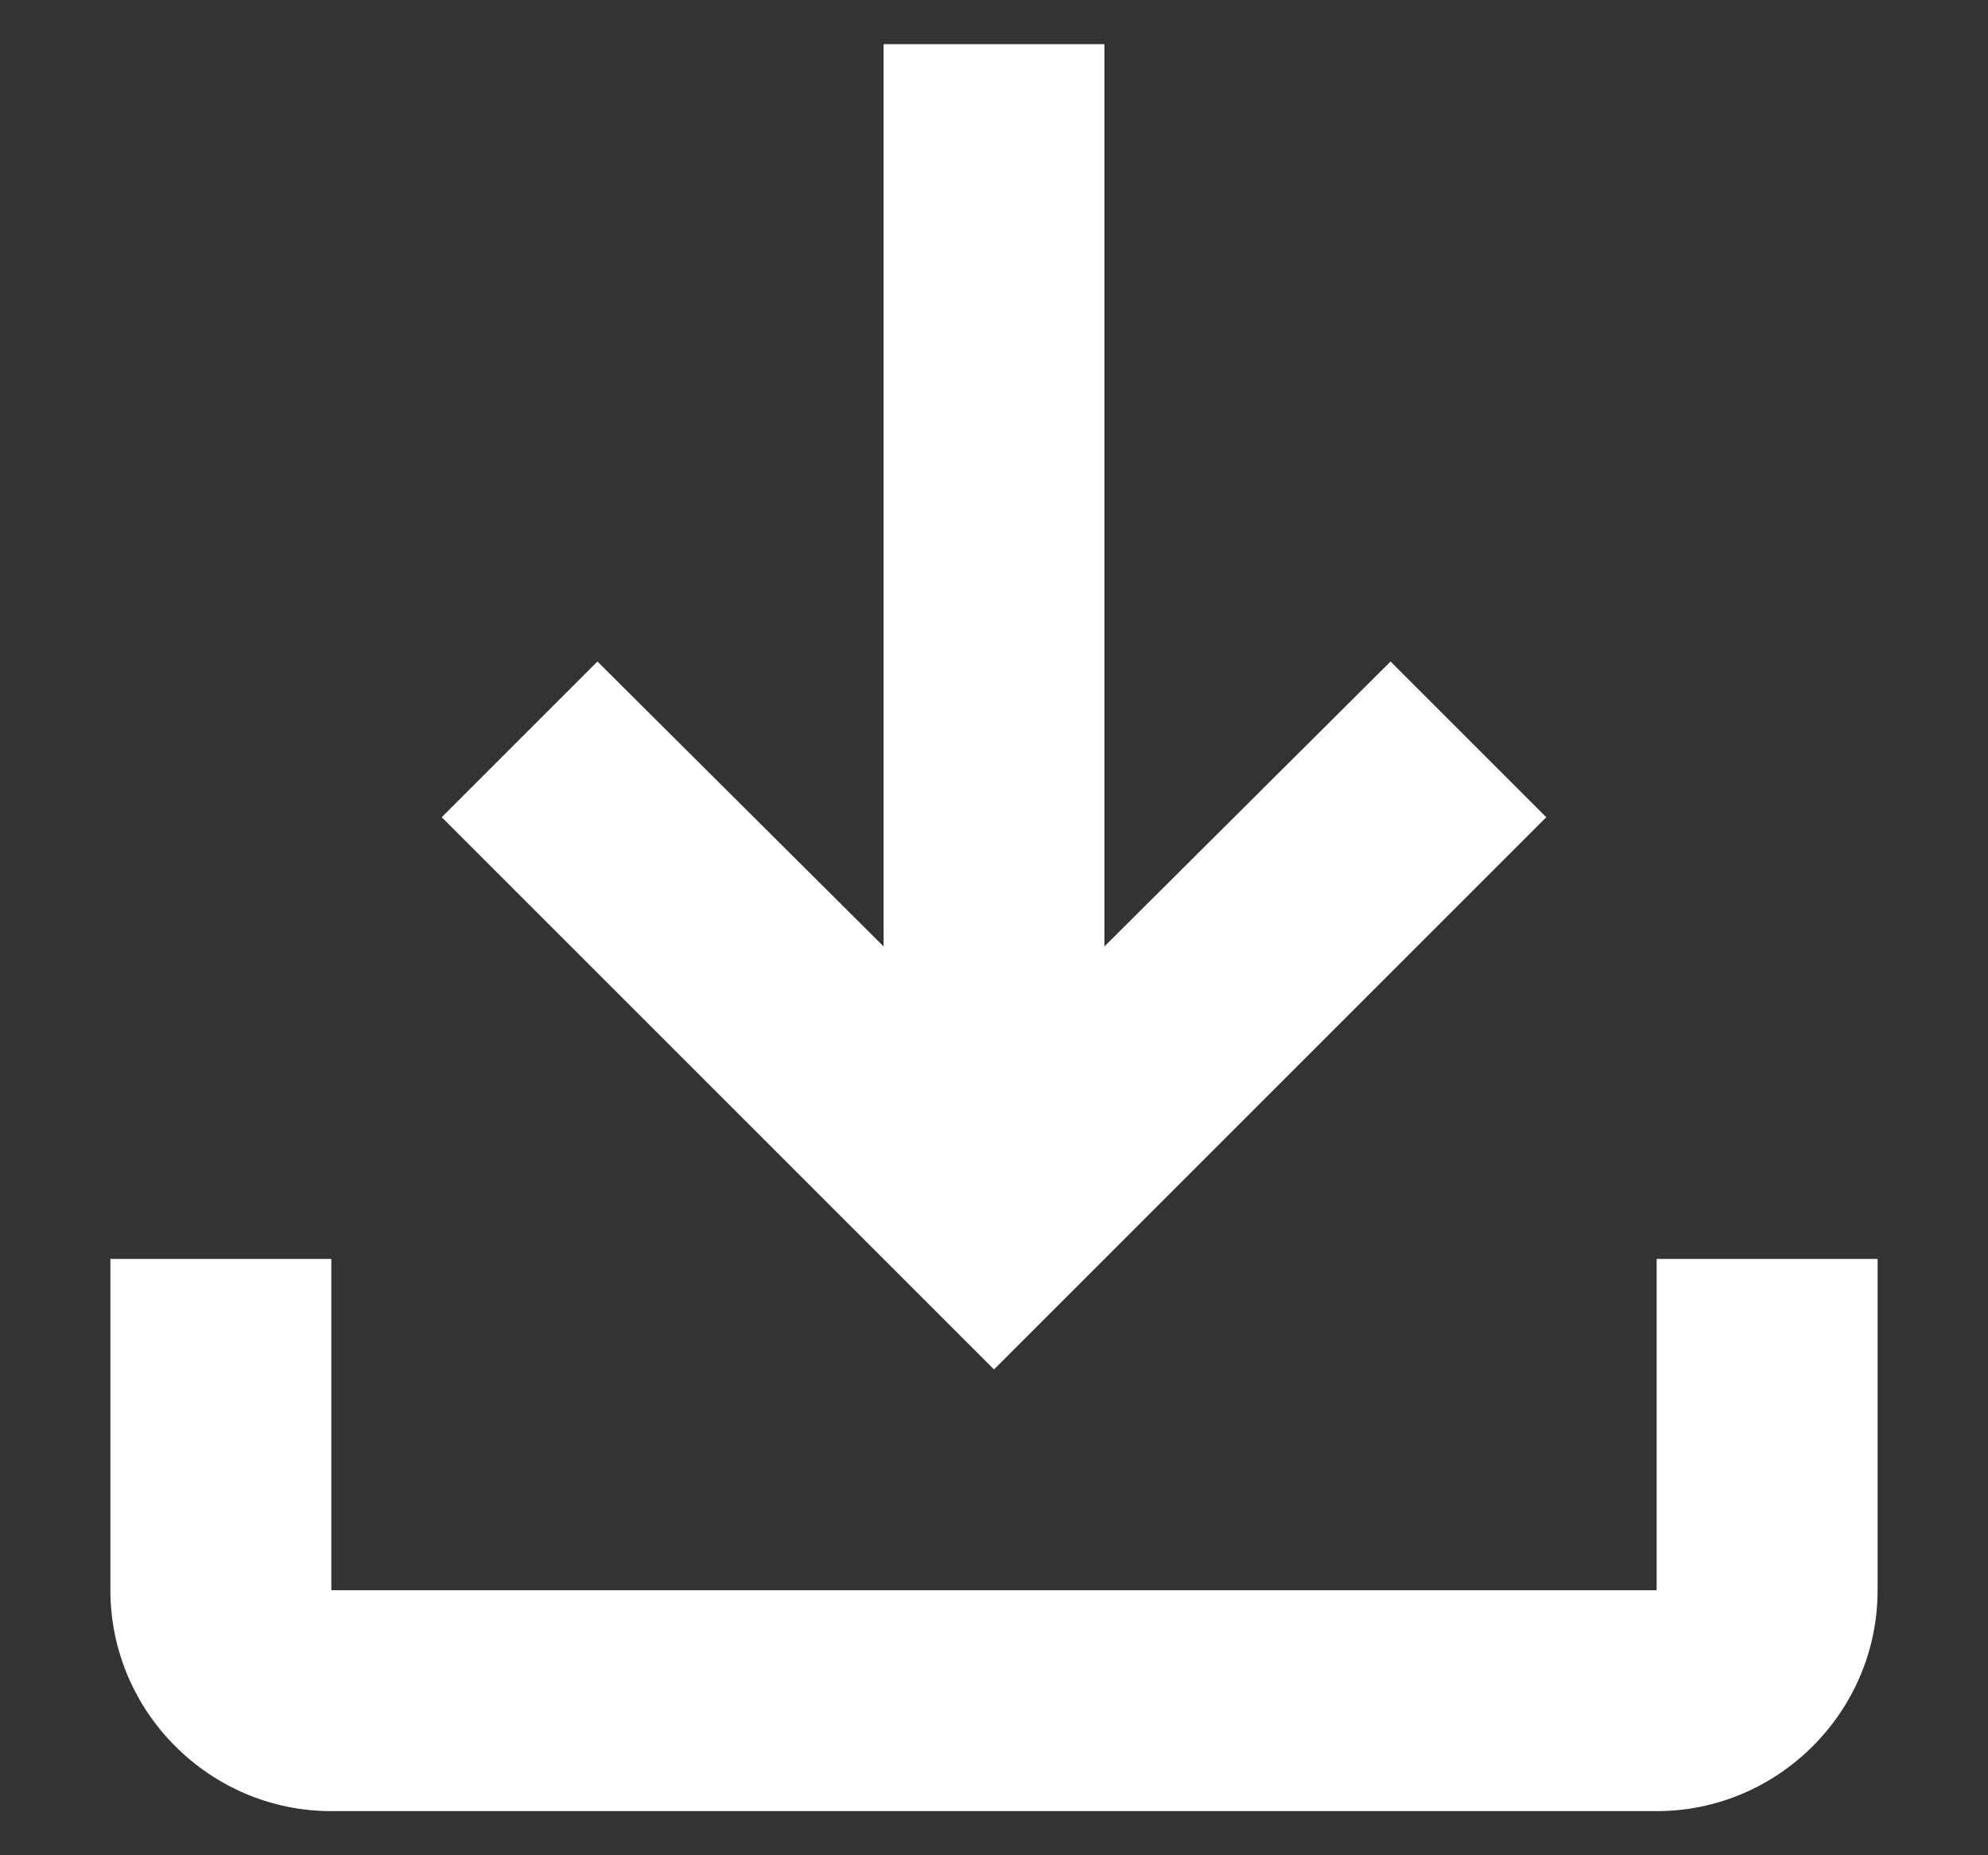<svg width="15" height="14" viewBox="0 0 15 14" fill="none" xmlns="http://www.w3.org/2000/svg">
<rect x="0" y="0" width="15" height="14" fill="#333333" stroke="none"/>
<path d="M12.5 9.5V12H2.5V9.5H0.833V12C0.833 12.917 1.583 13.667 2.5 13.667H12.5C13.417 13.667 14.167 12.917 14.167 12V9.5H12.5ZM11.667 6.167L10.492 4.992L8.333 7.142V0.333H6.667V7.142L4.508 4.992L3.333 6.167L7.5 10.334L11.667 6.167Z" fill="white"/>
</svg>
